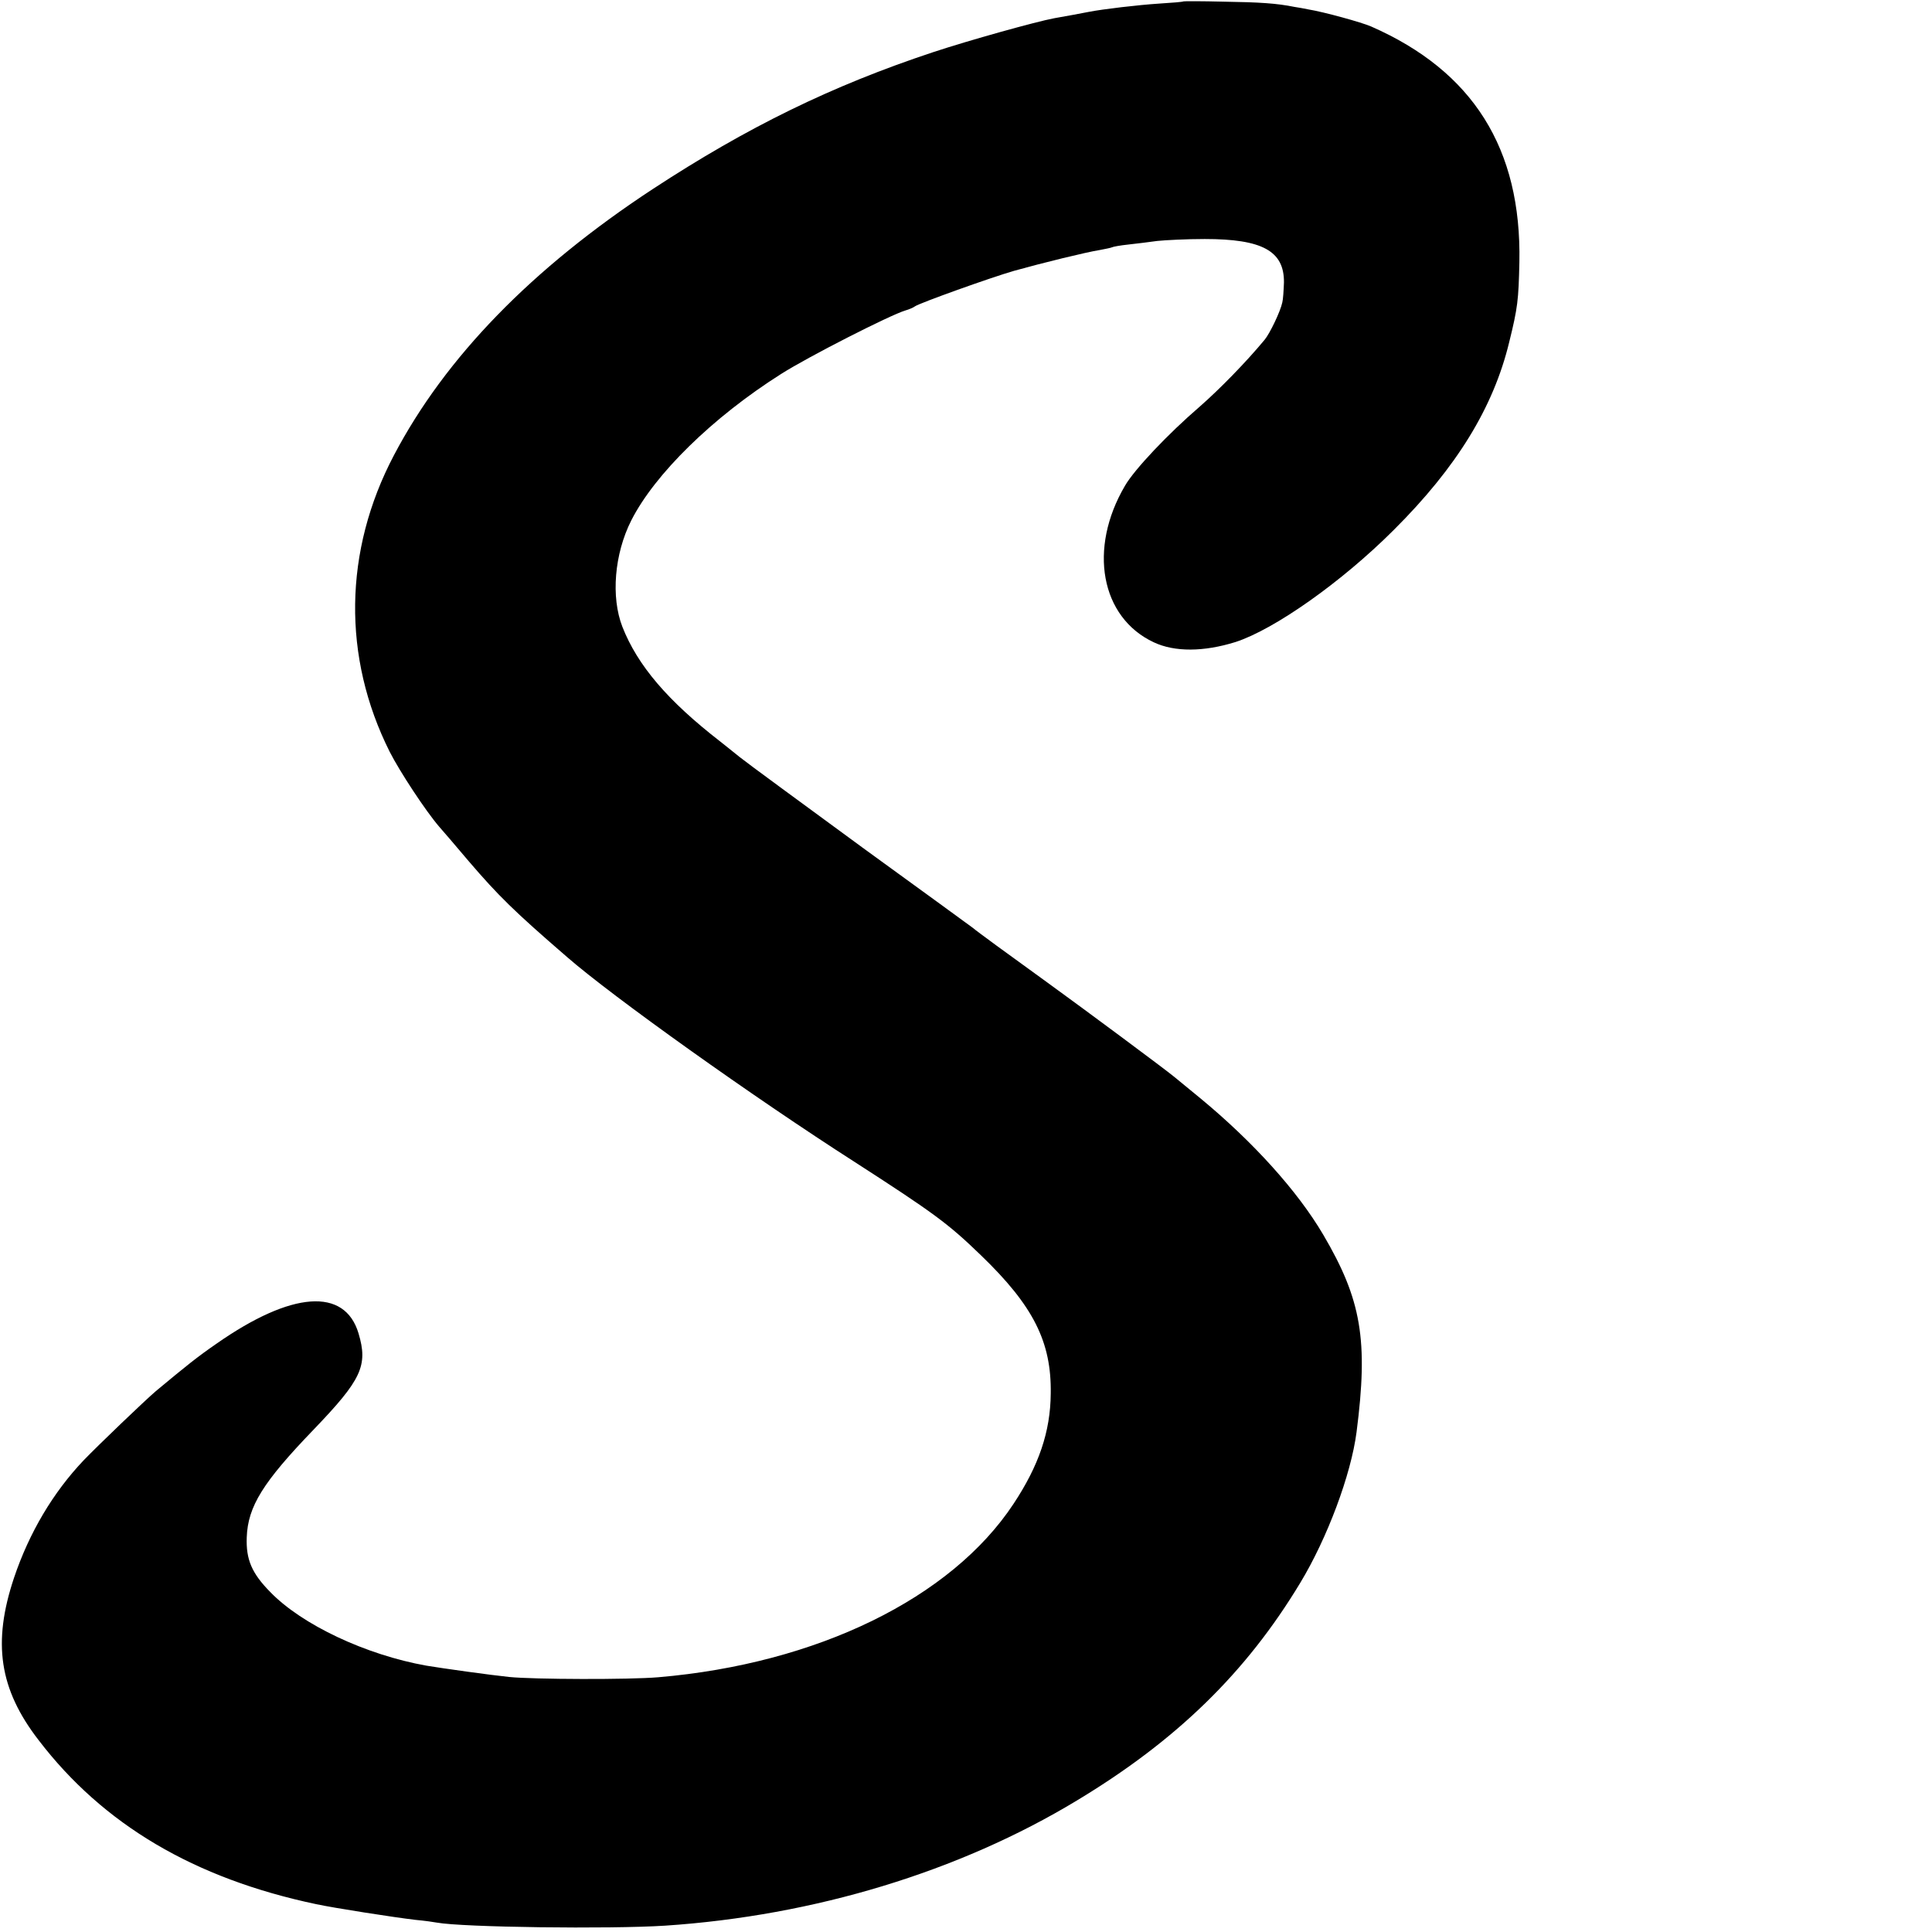 <?xml version="1.0" standalone="no"?>
<!DOCTYPE svg PUBLIC "-//W3C//DTD SVG 20010904//EN"
 "http://www.w3.org/TR/2001/REC-SVG-20010904/DTD/svg10.dtd">
<svg version="1.0" xmlns="http://www.w3.org/2000/svg"
 width="700pt" height="700pt" viewBox="0 0 700 700"
 preserveAspectRatio="xMidYMid meet">
<g transform="translate(0,700) scale(0.1,-0.1)"
fill="#000000" stroke="none">
<path d="M4288 6995 c-2 -2 -41 -5 -88 -8 -77 -5 -204 -20 -255 -30 -24 -5
-91 -17 -125 -23 -65 -12 -309 -80 -439 -123 -368 -122 -674 -272 -1016 -496
-437 -287 -751 -609 -938 -965 -182 -346 -187 -731 -15 -1074 36 -71 130 -214
179 -271 10 -11 58 -67 107 -125 108 -126 165 -182 356 -347 165 -144 677
-509 1041 -742 290 -187 340 -224 459 -339 190 -183 256 -314 253 -501 -1
-138 -43 -261 -135 -400 -226 -342 -712 -579 -1287 -628 -105 -9 -451 -8 -540
1 -68 7 -240 31 -300 41 -219 39 -451 148 -566 267 -67 68 -88 118 -85 198 4
112 59 200 242 390 174 181 198 232 163 349 -50 167 -242 153 -514 -37 -71
-49 -108 -79 -220 -172 -41 -35 -209 -196 -262 -251 -111 -117 -197 -262 -252
-425 -79 -236 -54 -404 89 -589 234 -306 564 -501 1005 -594 65 -14 283 -48
360 -57 33 -3 68 -8 78 -10 93 -17 625 -24 827 -11 541 36 1066 196 1491 453
362 218 614 464 810 789 98 162 184 392 204 546 43 333 18 480 -121 716 -93
158 -254 336 -444 493 -41 34 -84 69 -95 78 -35 29 -326 245 -460 342 -144
104 -255 185 -270 198 -5 4 -185 135 -400 291 -214 157 -415 304 -445 328 -30
24 -62 50 -70 56 -191 148 -300 276 -355 416 -42 108 -29 264 32 385 85 168
295 374 543 531 99 63 396 214 450 230 14 4 30 11 35 15 14 11 276 105 360
129 100 28 263 68 309 75 21 4 41 8 45 10 3 2 30 7 59 10 28 3 76 9 105 13 28
3 106 7 172 7 208 0 288 -43 287 -157 -1 -28 -3 -62 -6 -73 -7 -33 -45 -112
-64 -135 -68 -82 -163 -179 -236 -243 -114 -98 -236 -227 -270 -286 -134 -228
-88 -477 104 -567 76 -36 182 -35 297 1 141 46 384 217 573 406 228 227 361
444 418 680 31 125 34 153 37 290 8 412 -168 692 -537 854 -34 15 -172 53
-228 62 -14 3 -36 7 -50 9 -64 13 -126 17 -257 19 -79 2 -144 2 -145 1z"/>
</g>
</svg>
